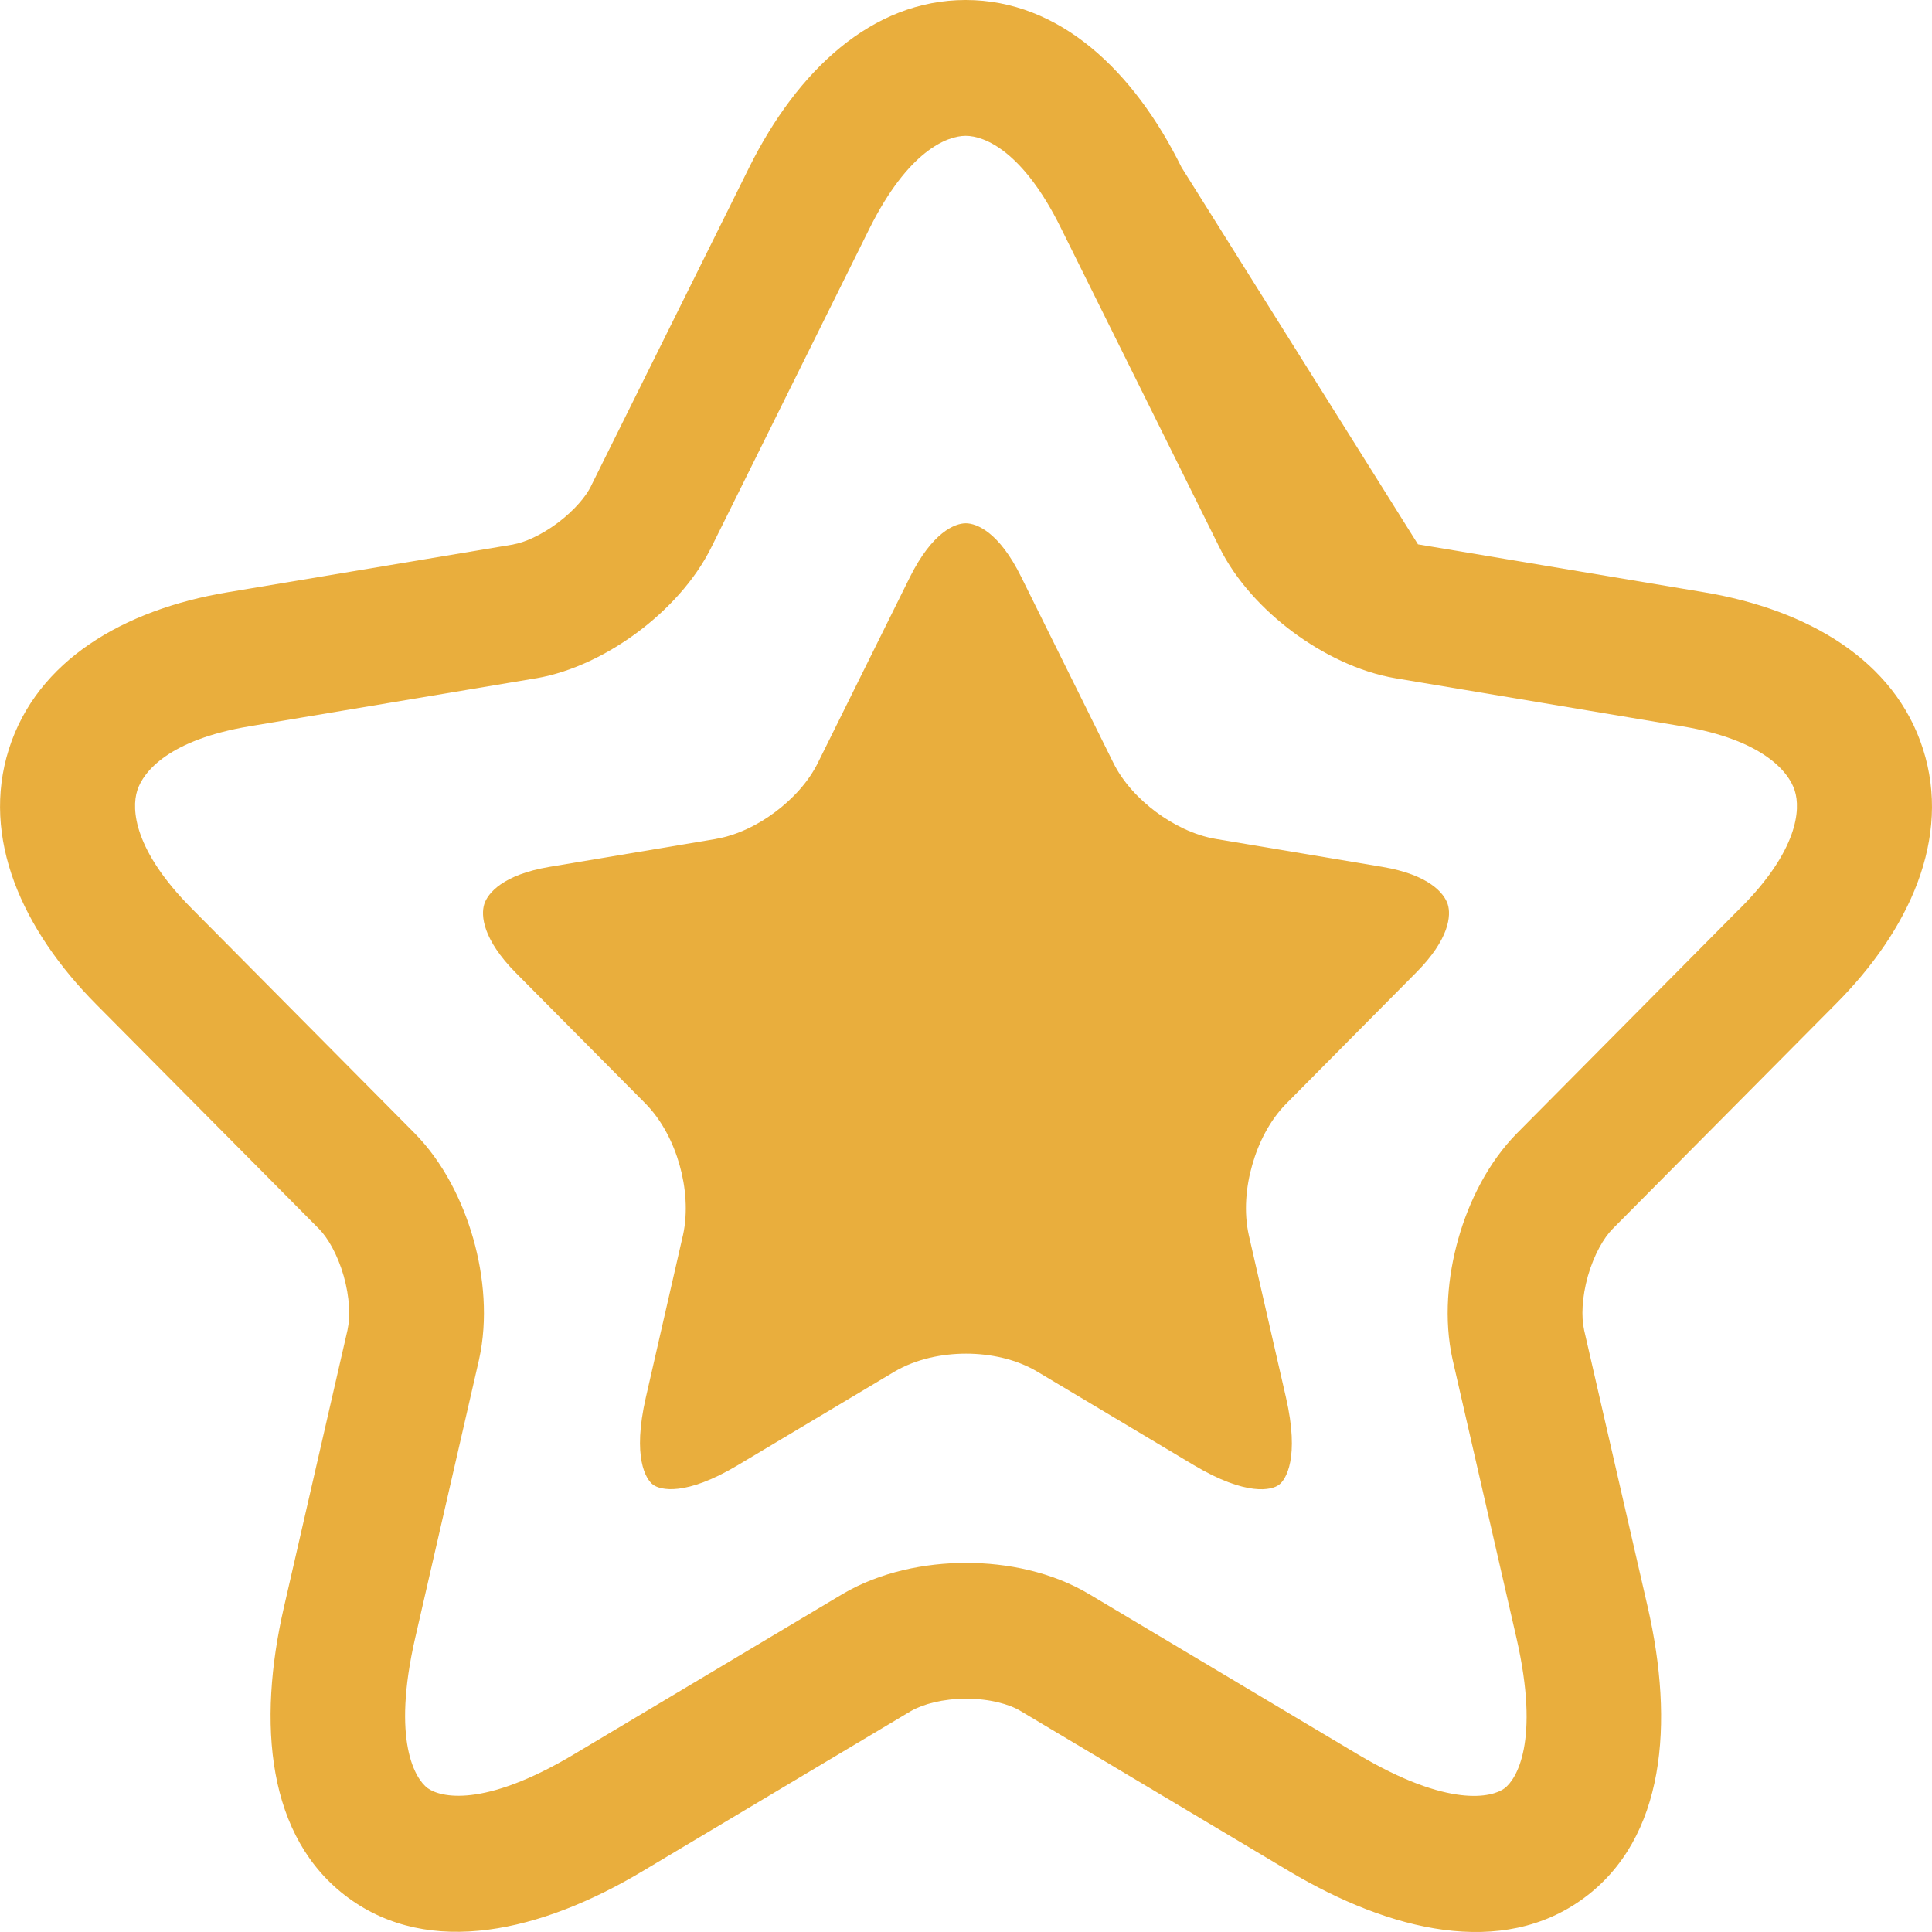 <svg width="20" height="20" viewBox="0 0 20 20" fill="none" xmlns="http://www.w3.org/2000/svg">
<path fill-rule="evenodd" clip-rule="evenodd" d="M9.997 0C10.97 0 11.739 0.735 12.231 1.732L14.679 5.635L17.646 6.132C18.715 6.312 19.614 6.835 19.907 7.754C20.201 8.673 19.77 9.626 19 10.397L18.999 10.398L16.694 12.721C16.604 12.812 16.502 12.985 16.438 13.209C16.375 13.432 16.369 13.635 16.398 13.764L16.398 13.766L17.058 16.64C17.331 17.838 17.241 19.028 16.395 19.65C15.55 20.271 14.395 19.996 13.344 19.37L10.563 17.711C10.446 17.641 10.244 17.585 10.002 17.585C9.76 17.585 9.555 17.641 9.43 17.713L9.428 17.714L6.653 19.37C5.602 19.998 4.45 20.267 3.605 19.646C2.759 19.024 2.664 17.836 2.939 16.639L3.598 13.766L3.598 13.764C3.627 13.635 3.621 13.432 3.558 13.209C3.494 12.985 3.392 12.812 3.302 12.721L0.995 10.396C0.23 9.625 -0.199 8.673 0.092 7.755C0.383 6.836 1.281 6.312 2.351 6.132L5.315 5.636L5.316 5.635C5.426 5.616 5.597 5.544 5.773 5.413C5.95 5.28 6.067 5.136 6.117 5.035L6.119 5.03L7.757 1.73C8.253 0.734 9.025 0 9.997 0ZM7.368 5.657L9.003 2.361C9.399 1.568 9.799 1.406 9.997 1.406C10.193 1.406 10.591 1.566 10.982 2.359L12.619 5.657C12.793 6.014 13.084 6.319 13.385 6.543C13.687 6.767 14.063 6.957 14.45 7.022L17.417 7.519C18.245 7.658 18.517 7.987 18.579 8.184C18.642 8.379 18.612 8.804 18.016 9.401L18.014 9.402L15.708 11.727C15.408 12.029 15.207 12.433 15.097 12.822C14.986 13.212 14.945 13.66 15.037 14.074L15.698 16.955C15.945 18.035 15.696 18.423 15.573 18.514C15.448 18.605 15.002 18.724 14.054 18.16L11.274 16.502C10.889 16.272 10.426 16.179 10.002 16.179C9.577 16.179 9.113 16.272 8.726 16.499L5.941 18.161C5 18.723 4.554 18.604 4.427 18.511C4.301 18.418 4.052 18.027 4.298 16.956L4.958 14.079L4.959 14.074C5.051 13.66 5.01 13.212 4.899 12.822C4.788 12.433 4.588 12.029 4.288 11.727L1.982 9.402C1.389 8.805 1.358 8.38 1.421 8.183C1.483 7.986 1.752 7.658 2.58 7.519L5.546 7.022L5.548 7.022C5.932 6.956 6.304 6.766 6.604 6.542C6.903 6.318 7.194 6.013 7.368 5.657Z" fill="#E9AE3D"/>
<path fill-rule="evenodd" clip-rule="evenodd" d="M8.47 7.89L9.42 5.973C9.651 5.511 9.883 5.417 9.998 5.417C10.112 5.417 10.344 5.51 10.571 5.971L11.522 7.89C11.623 8.098 11.793 8.276 11.968 8.406C12.143 8.536 12.361 8.647 12.587 8.685L14.311 8.974C14.792 9.055 14.95 9.246 14.987 9.361C15.023 9.474 15.006 9.721 14.659 10.069L14.658 10.07L13.318 11.422C13.143 11.598 13.027 11.833 12.963 12.06C12.898 12.286 12.874 12.547 12.928 12.788L13.312 14.465C13.456 15.093 13.311 15.319 13.239 15.371C13.167 15.425 12.907 15.494 12.357 15.166L10.741 14.201C10.517 14.067 10.247 14.013 10.001 14.013C9.754 14.013 9.485 14.067 9.26 14.199L7.64 15.166C7.094 15.493 6.834 15.424 6.761 15.37C6.687 15.316 6.543 15.088 6.686 14.465L7.069 12.791L7.07 12.788C7.123 12.547 7.099 12.286 7.035 12.06C6.971 11.833 6.854 11.598 6.68 11.422L5.339 10.07C4.995 9.722 4.977 9.475 5.013 9.36C5.049 9.246 5.206 9.055 5.687 8.974L7.411 8.685L7.413 8.684C7.635 8.646 7.852 8.536 8.026 8.405C8.2 8.275 8.369 8.098 8.47 7.89Z" fill="#E9AE3D"/>
</svg>
